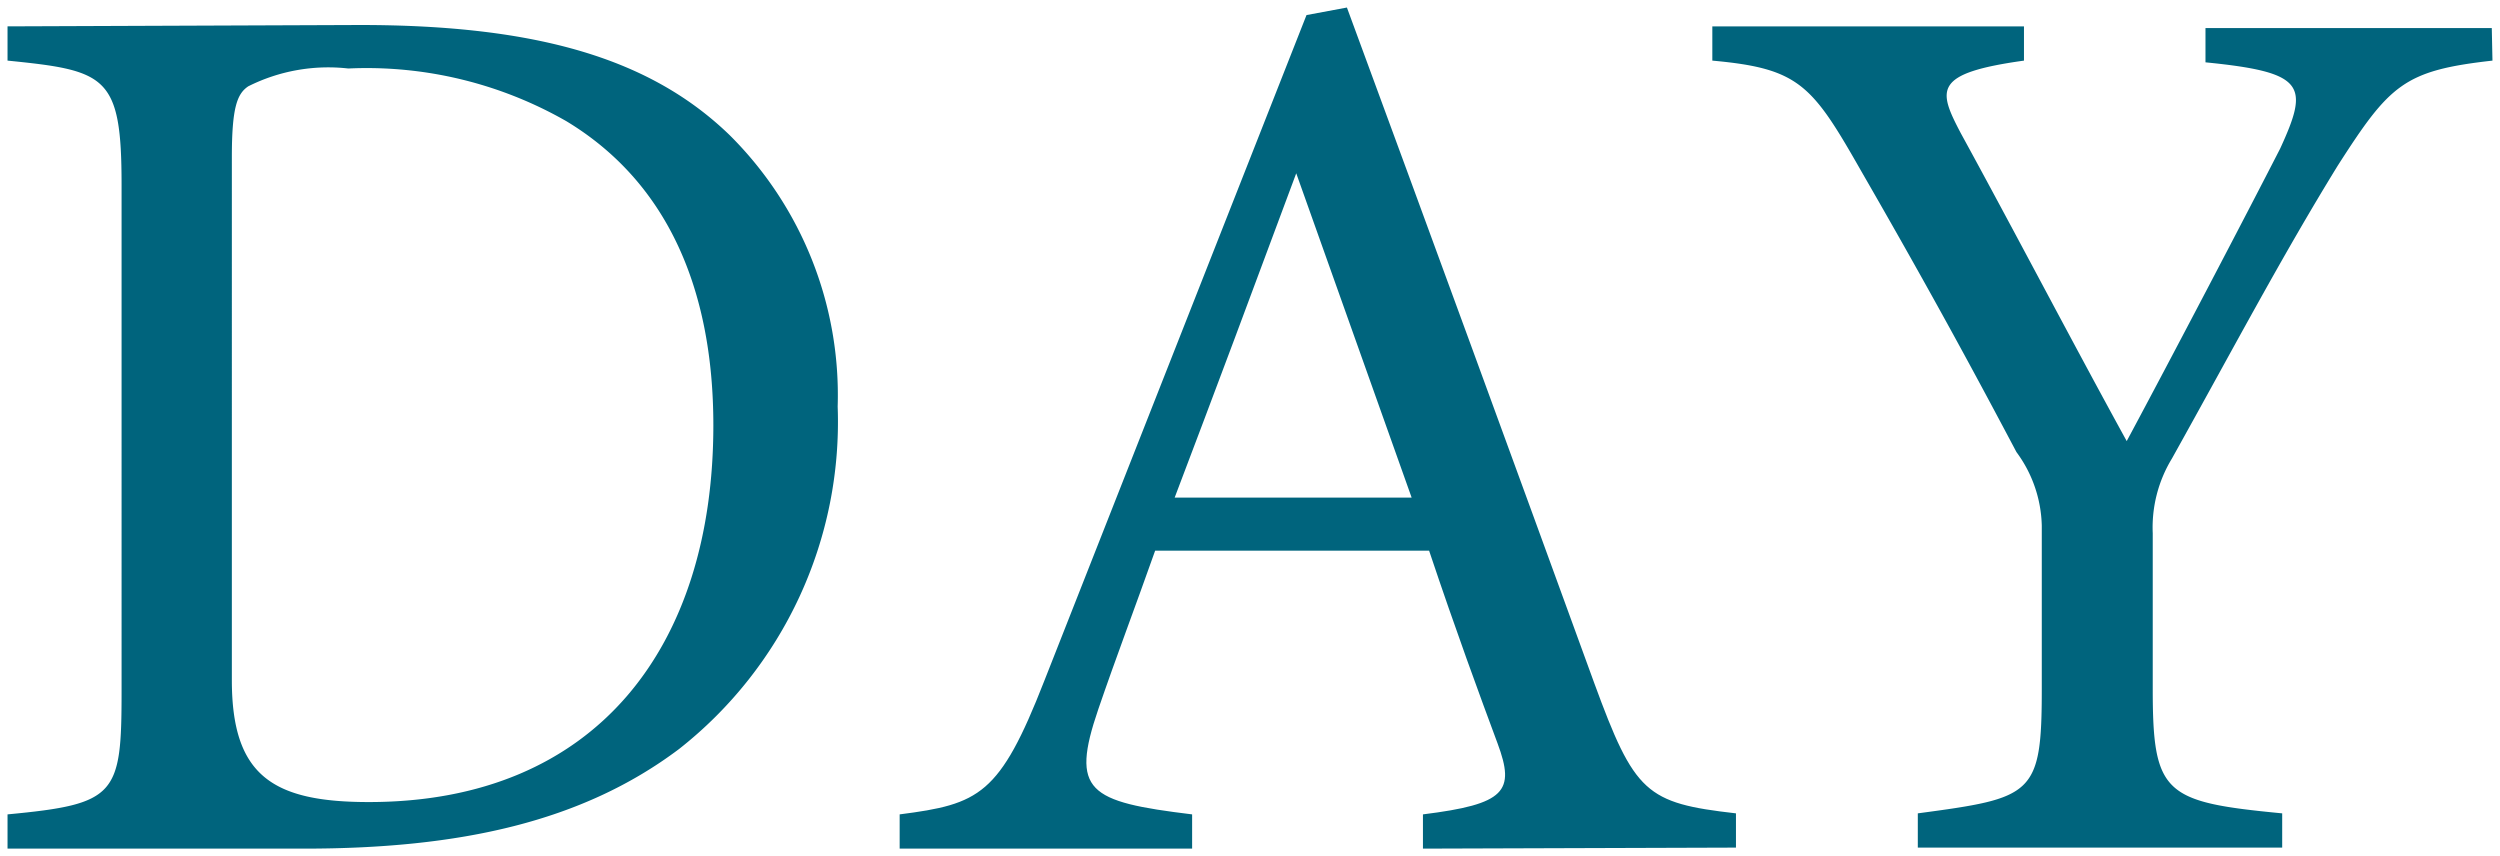 <svg id="レイヤー_1" data-name="レイヤー 1" xmlns="http://www.w3.org/2000/svg" width="73" height="25" viewBox="0 0 73 25"><defs><style>.cls-1{fill:#00647d;}</style></defs><path class="cls-1" d="M10.51.73c5.22,0,8.51,1,10.8,3.22a10.7,10.7,0,0,1,3.15,7.92,12.15,12.15,0,0,1-4.63,10C17,24,13.43,24.78,8.88,24.78H.22v-1c3.18-.3,3.33-.56,3.33-3.59V5.4c0-3.19-.44-3.34-3.33-3.63v-1ZM6.77,19.86c0,2.78,1.18,3.56,4,3.56,6.66,0,10.06-4.56,10.06-11,0-4-1.36-7.11-4.29-8.88A11.74,11.74,0,0,0,10.17,2a5.21,5.21,0,0,0-2.92.52c-.33.22-.48.63-.48,2.07Z"/><path class="cls-1" d="M41.55,24.78v-1c2.41-.3,2.7-.67,2.18-2.07s-1.22-3.3-2-5.63h-8c-.59,1.67-1.14,3.11-1.66,4.63-.82,2.4-.3,2.7,2.74,3.07v1H26.27v-1c2.33-.3,2.92-.56,4.22-3.89L38.15.44,39.33.22c2.33,6.32,4.89,13.32,7.22,19.72,1.18,3.22,1.51,3.51,4.14,3.81v1ZM37.85,5.06c-1.18,3.18-2.44,6.55-3.55,9.47h6.92Z"/><path class="cls-1" d="M72.78,1.77c-2.59.29-3,.7-4.52,3.07-1.66,2.7-3,5.25-4.84,8.55a3.87,3.87,0,0,0-.56,2.18v4.55c0,3.07.34,3.3,3.78,3.63v1H56v-1c3.36-.45,3.62-.52,3.62-3.63V15.35a3.75,3.75,0,0,0-.74-2.15C57.61,10.8,56.35,8.47,54.35,5,52.91,2.47,52.54,2,50,1.77v-1h9.1v1c-2.66.37-2.51.85-1.85,2.11,1.56,2.85,3.3,6.18,4.85,9,1.33-2.48,3.44-6.51,4.48-8.54.85-1.85.74-2.23-2.18-2.52v-1h8.36Z"/></svg>